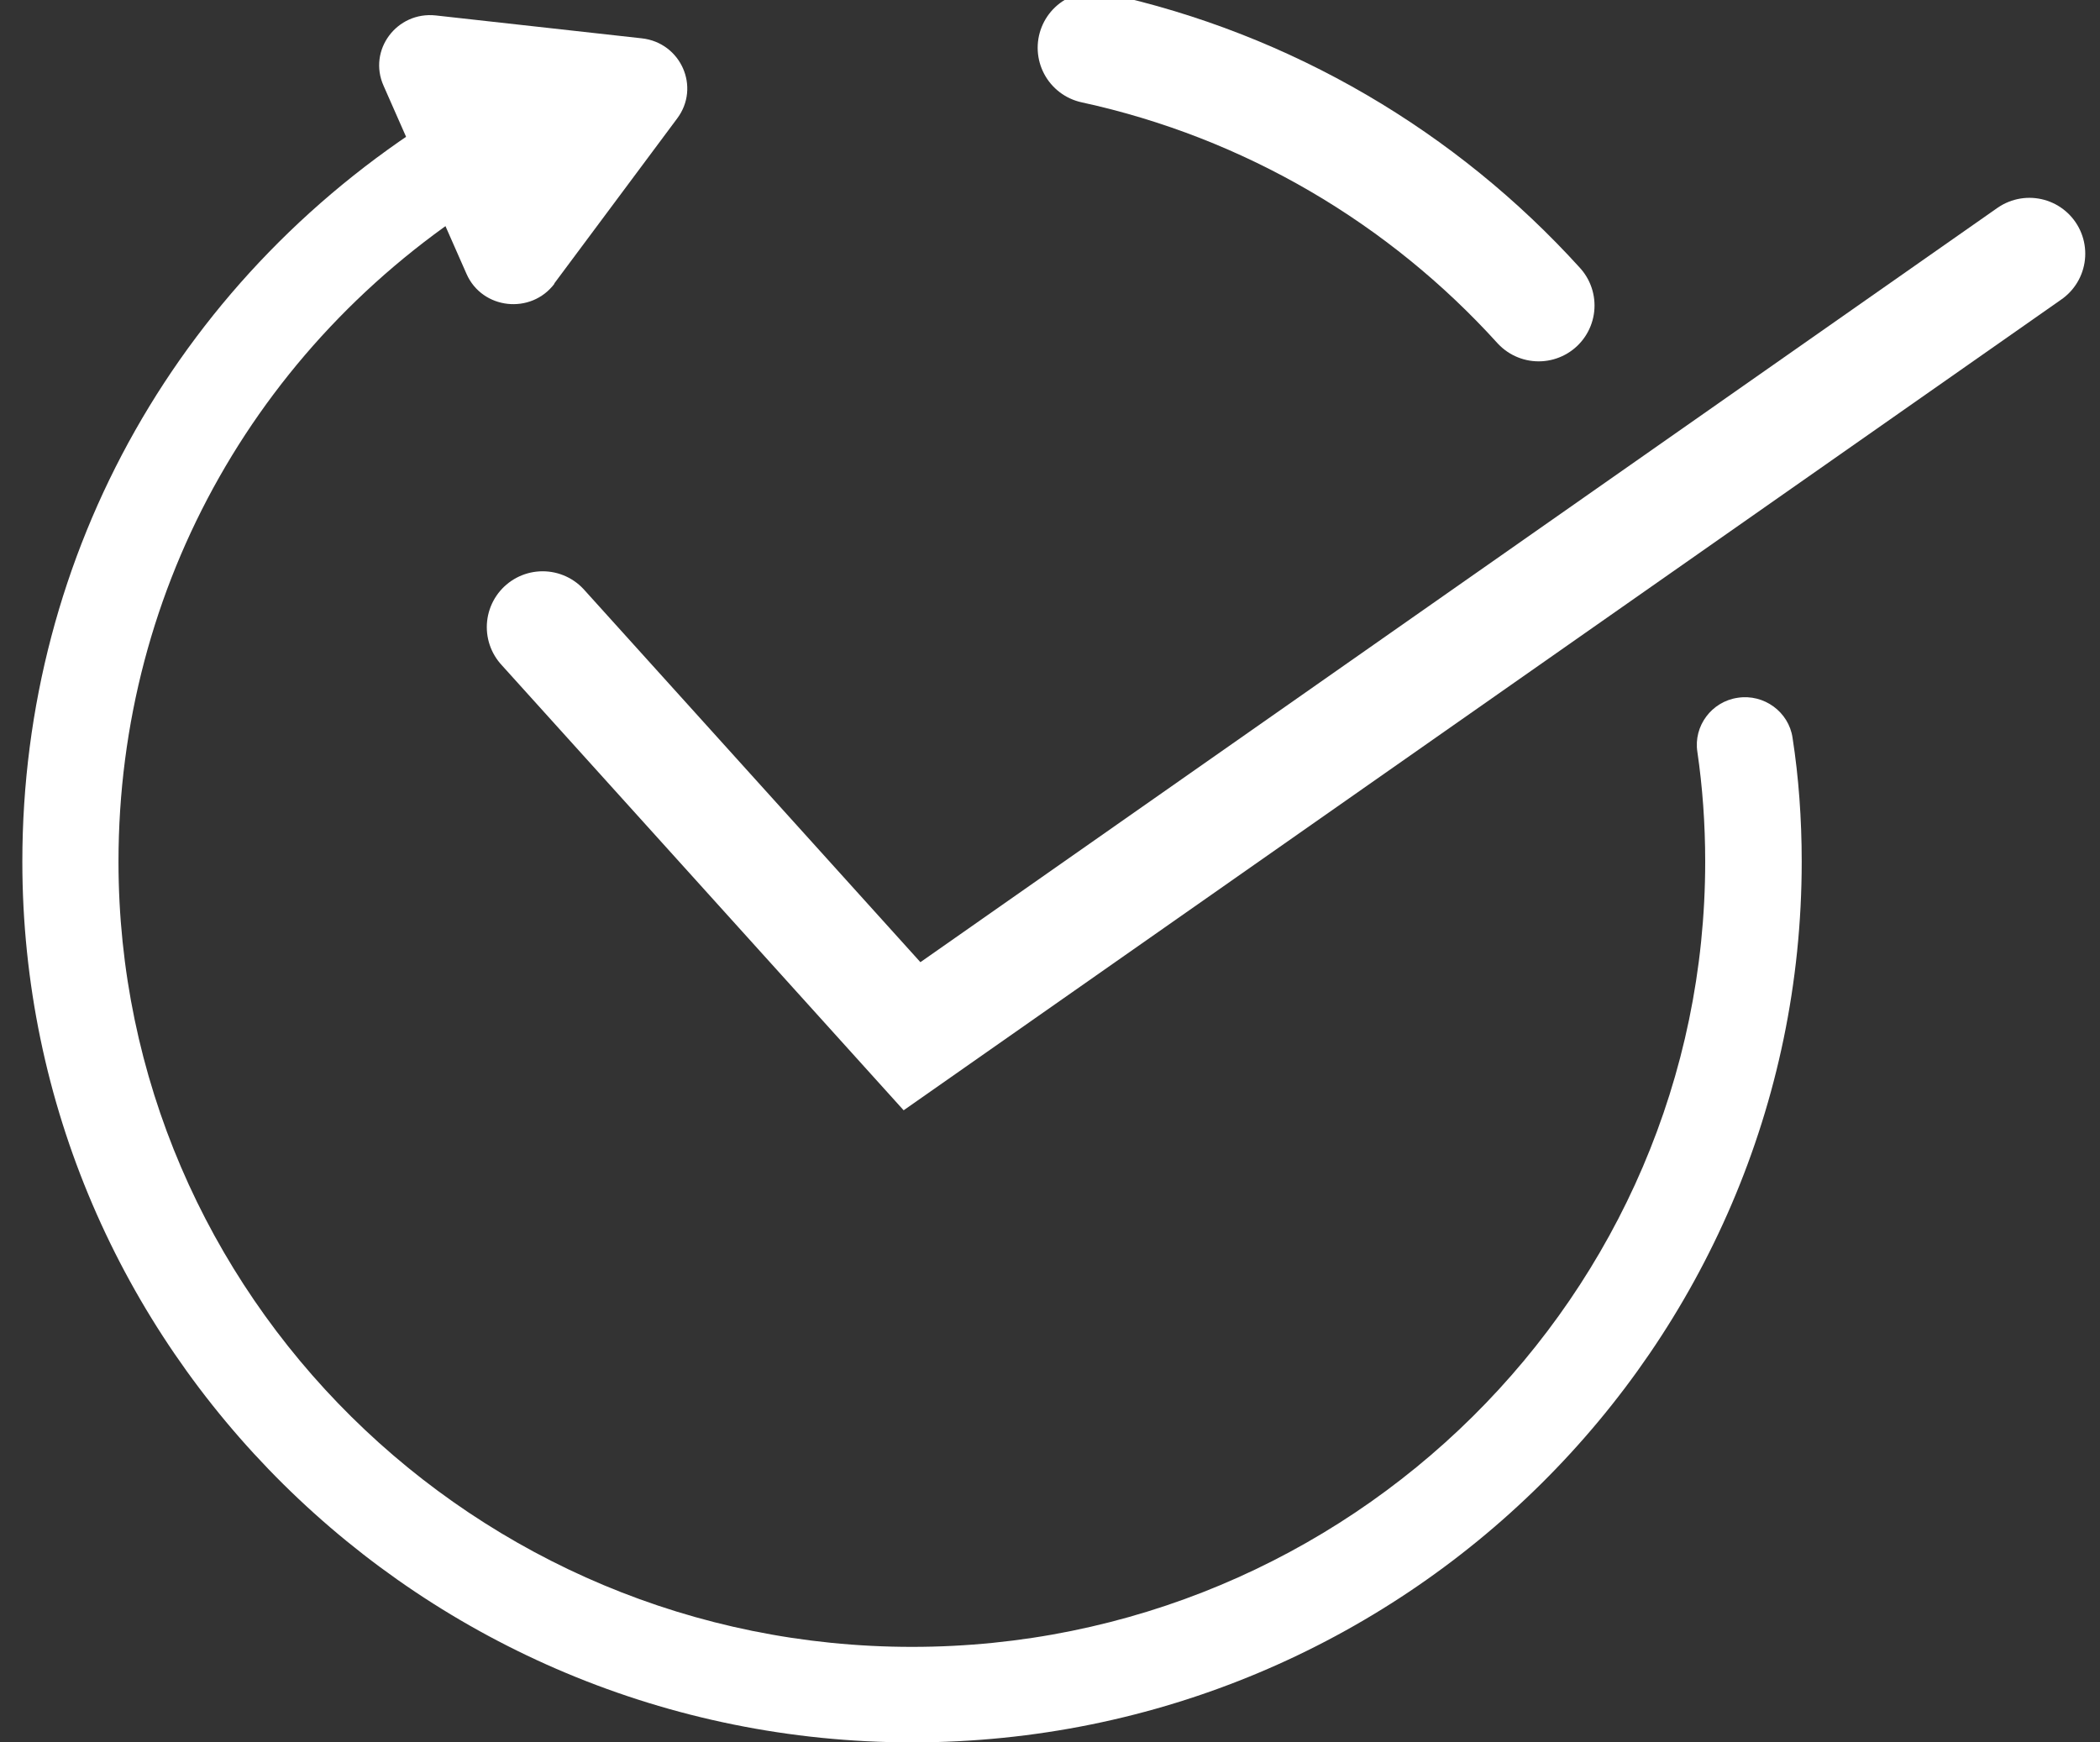 <svg width="47" height="39" viewBox="0 0 47 39" fill="none" xmlns="http://www.w3.org/2000/svg">
<rect x="0" y="0" width="47" height="39" fill="#333333" stroke="none"/>
<path d="M24.474 1.069C28.391 1.92 31.851 3.984 34.437 6.838" stroke="white" stroke-width="2.5" stroke-miterlimit="10" stroke-linecap="round"/>
<path d="M20.42 39C9.437 39 0.5 30.16 0.5 19.286C0.5 12.365 4.06 6.077 10.03 2.455C10.54 2.146 11.201 2.305 11.513 2.809C11.825 3.314 11.665 3.969 11.156 4.278C5.832 7.508 2.652 13.118 2.652 19.286C2.652 28.977 10.623 36.862 20.412 36.862C30.201 36.862 38.164 28.977 38.164 19.286C38.164 18.435 38.103 17.606 37.989 16.831C37.898 16.251 38.309 15.701 38.894 15.618C39.48 15.528 40.035 15.935 40.119 16.514C40.256 17.395 40.324 18.329 40.324 19.286C40.324 30.152 31.395 39 20.412 39H20.42Z" fill="white"/>
<path d="M12.403 6.348L15.156 2.651C15.681 1.95 15.24 0.956 14.365 0.858L9.756 0.346C8.882 0.249 8.228 1.122 8.585 1.92L10.441 6.13C10.791 6.928 11.886 7.048 12.411 6.348H12.403Z" fill="white"/>
<path d="M12.145 14.037L20.412 23.194L45.42 5.678" stroke="white" stroke-width="2.5" stroke-miterlimit="10" stroke-linecap="round"/>
</svg>
